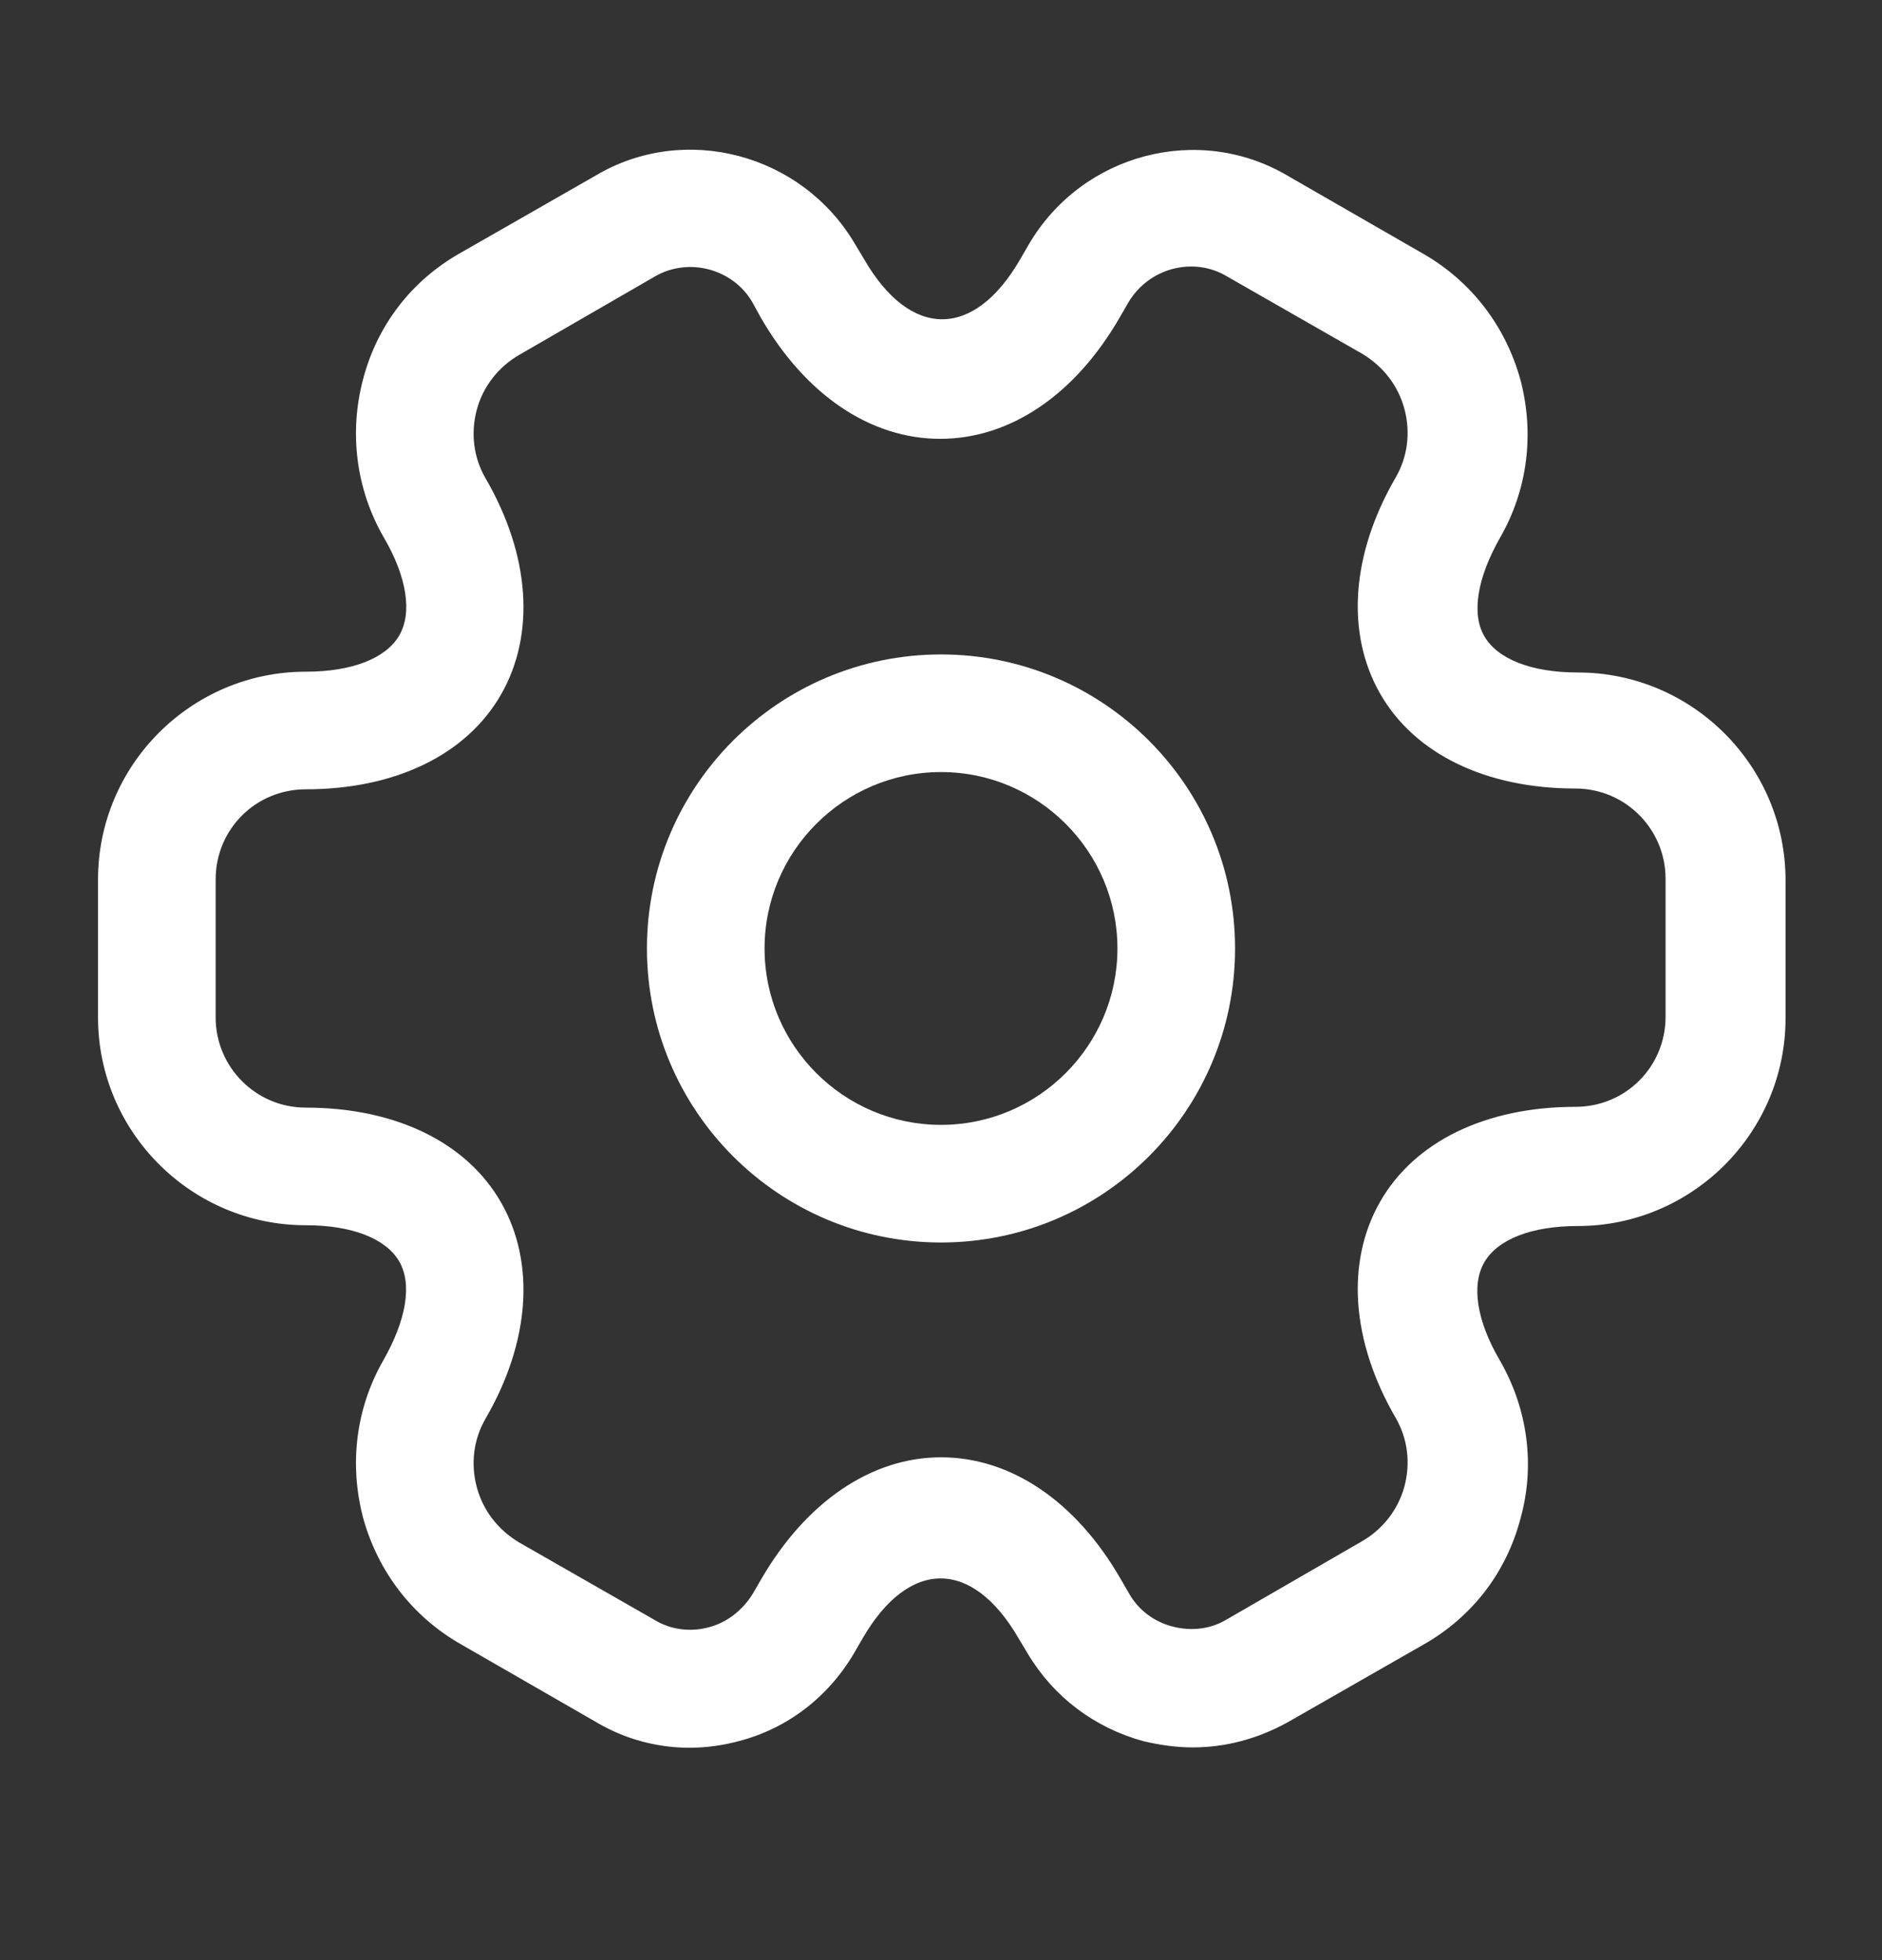 <svg width="24" height="25" viewBox="0 0 24 25" fill="none" xmlns="http://www.w3.org/2000/svg">
<rect x="0" y="0" width="24" height="25" fill="#333333" stroke="none"/>
<path d="M12 15.847C9.93 15.847 8.25 14.167 8.25 12.097C8.25 10.027 9.93 8.347 12 8.347C14.07 8.347 15.75 10.027 15.75 12.097C15.75 14.167 14.07 15.847 12 15.847ZM12 9.847C10.76 9.847 9.75 10.857 9.75 12.097C9.75 13.337 10.76 14.347 12 14.347C13.24 14.347 14.25 13.337 14.25 12.097C14.25 10.857 13.24 9.847 12 9.847Z" fill="white"/>
<path d="M15.21 22.287C15 22.287 14.79 22.257 14.58 22.207C13.96 22.037 13.44 21.647 13.11 21.097L12.99 20.897C12.4 19.877 11.59 19.877 11 20.897L10.89 21.087C10.56 21.647 10.04 22.047 9.42 22.207C8.79 22.377 8.14 22.287 7.59 21.957L5.87 20.967C5.26 20.617 4.82 20.047 4.63 19.357C4.45 18.667 4.54 17.957 4.89 17.347C5.18 16.837 5.26 16.377 5.09 16.087C4.92 15.797 4.49 15.627 3.9 15.627C2.44 15.627 1.25 14.437 1.25 12.977V11.217C1.25 9.757 2.44 8.567 3.9 8.567C4.49 8.567 4.92 8.397 5.09 8.107C5.26 7.817 5.19 7.357 4.89 6.847C4.54 6.237 4.45 5.517 4.63 4.837C4.81 4.147 5.25 3.577 5.87 3.227L7.6 2.237C8.73 1.567 10.22 1.957 10.9 3.107L11.02 3.307C11.61 4.327 12.42 4.327 13.01 3.307L13.12 3.117C13.8 1.957 15.29 1.567 16.43 2.247L18.15 3.237C18.76 3.587 19.2 4.157 19.39 4.847C19.57 5.537 19.48 6.247 19.13 6.857C18.84 7.367 18.76 7.827 18.93 8.117C19.1 8.407 19.53 8.577 20.12 8.577C21.58 8.577 22.77 9.767 22.77 11.227V12.987C22.77 14.447 21.58 15.637 20.12 15.637C19.53 15.637 19.1 15.807 18.93 16.097C18.76 16.387 18.83 16.847 19.13 17.357C19.48 17.967 19.58 18.687 19.39 19.367C19.21 20.057 18.77 20.627 18.15 20.977L16.42 21.967C16.04 22.177 15.63 22.287 15.21 22.287ZM12 18.587C12.89 18.587 13.72 19.147 14.29 20.137L14.4 20.327C14.52 20.537 14.72 20.687 14.96 20.747C15.2 20.807 15.44 20.777 15.64 20.657L17.37 19.657C17.63 19.507 17.83 19.257 17.91 18.957C17.99 18.657 17.95 18.347 17.8 18.087C17.23 17.107 17.16 16.097 17.6 15.327C18.04 14.557 18.95 14.117 20.09 14.117C20.73 14.117 21.24 13.607 21.24 12.967V11.207C21.24 10.577 20.73 10.057 20.09 10.057C18.95 10.057 18.04 9.617 17.6 8.847C17.16 8.077 17.23 7.067 17.8 6.087C17.95 5.827 17.99 5.517 17.91 5.217C17.83 4.917 17.64 4.677 17.38 4.517L15.65 3.527C15.22 3.267 14.65 3.417 14.39 3.857L14.28 4.047C13.71 5.037 12.88 5.597 11.99 5.597C11.1 5.597 10.27 5.037 9.7 4.047L9.59 3.847C9.34 3.427 8.78 3.277 8.35 3.527L6.62 4.527C6.36 4.677 6.16 4.927 6.08 5.227C6 5.527 6.04 5.837 6.19 6.097C6.76 7.077 6.83 8.087 6.39 8.857C5.95 9.627 5.04 10.067 3.9 10.067C3.26 10.067 2.75 10.577 2.75 11.217V12.977C2.75 13.607 3.26 14.127 3.9 14.127C5.04 14.127 5.95 14.567 6.39 15.337C6.83 16.107 6.76 17.117 6.19 18.097C6.04 18.357 6 18.667 6.08 18.967C6.16 19.267 6.35 19.507 6.61 19.667L8.34 20.657C8.55 20.787 8.8 20.817 9.03 20.757C9.27 20.697 9.47 20.537 9.6 20.327L9.71 20.137C10.28 19.157 11.11 18.587 12 18.587Z" fill="white"/>
</svg>
